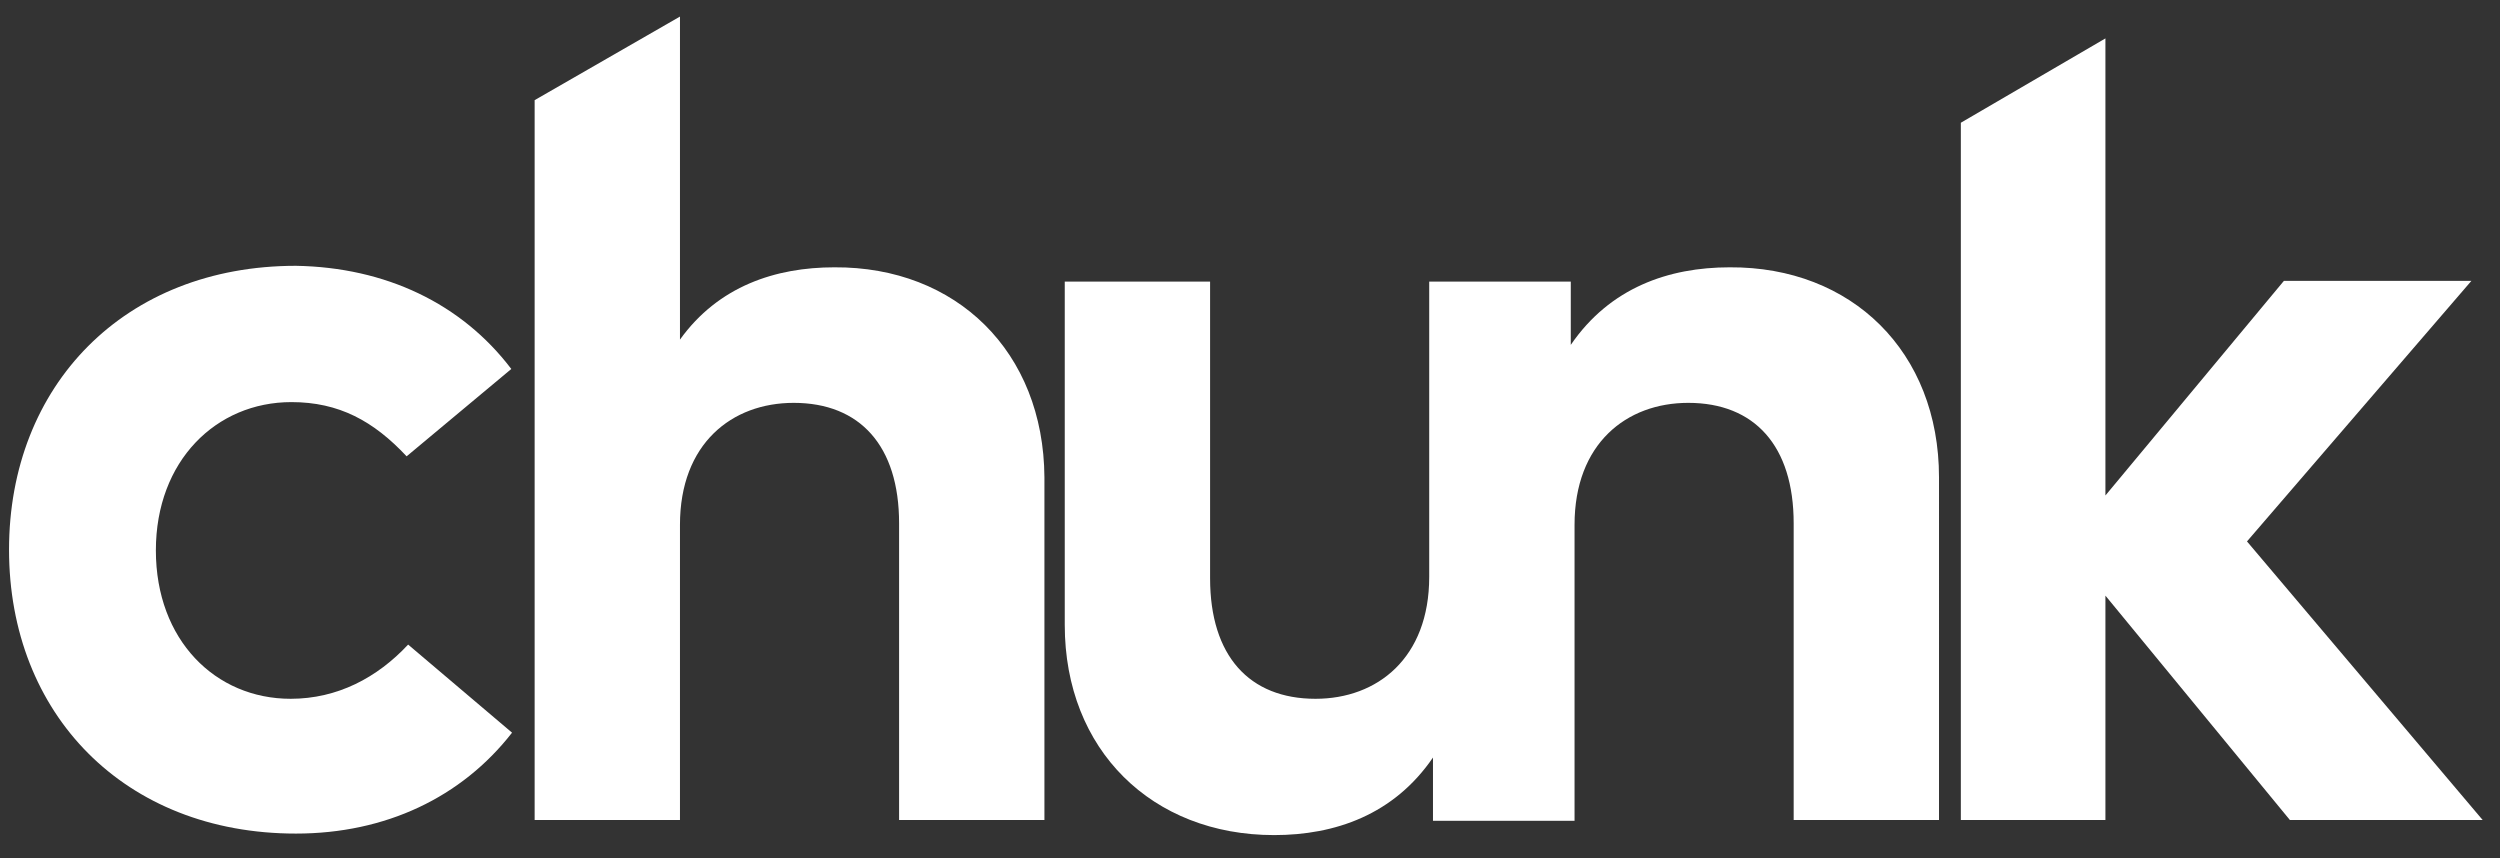 <?xml version="1.0" encoding="utf-8"?>
<!-- Generator: Adobe Illustrator 27.8.0, SVG Export Plug-In . SVG Version: 6.00 Build 0)  -->
<svg version="1.1" id="chunk_logo_white" xmlns="http://www.w3.org/2000/svg" xmlns:xlink="http://www.w3.org/1999/xlink" x="0px"
	 y="0px" viewBox="0 0 332 114" style="enable-background:new 0 0 332 114;" xml:space="preserve">
<rect x="0" y="0" width="332" height="114" fill="#333333" stroke="none"/>
<style type="text/css">
	.st0{fill:#FFFFFF;}
</style>
<path class="st0" d="M67.9,49L54,60.6c-4.4-4.7-9-7.2-15.3-7.2c-10,0-18,7.8-18,19.7s7.9,19.7,17.9,19.7c6.2,0,11.5-2.8,15.6-7.2
	L68,97.3c-6.7,8.6-16.8,13.4-28.7,13.4c-22.8,0-38.1-15.9-38.1-37.7s15.3-37.7,38.1-37.7C51.2,35.5,61.3,40.3,67.9,49L67.9,49z"/>
<path class="st0" d="M229.7,35.5c-8.1,0-15.9,2.7-21.1,10.3v-8.4h-18.8v39.2c0,10.8-6.9,16.2-15.1,16.2c-8.8,0-14-5.7-14-16V37.4
	h-19.3v45.6c0,16.6,11.6,27.9,27.8,27.9c8.1,0,15.9-2.7,21.1-10.3v8.4h18.8V69.7c0-10.8,6.9-16.2,15.1-16.2c8.8,0,14,5.7,14,16v39.4
	h19.3V63.4C257.5,46.7,245.9,35.4,229.7,35.5L229.7,35.5z"/>
<polygon class="st0" points="298.4,71.9 328.2,37.3 303.3,37.3 279.6,65.8 279.6,5.1 260.4,16.3 260.4,108.9 279.6,108.9 
	279.6,79.1 304.1,108.9 329.7,108.9 "/>
<path class="st0" d="M110.8,35.5c-7.8,0-15.4,2.5-20.5,9.6V2.2L71,13.3v95.6h19.3V69.7c0-10.8,6.9-16.2,15.1-16.2
	c8.8,0,14,5.7,14,16v39.4h19.3V63.4C138.6,46.7,127,35.4,110.8,35.5L110.8,35.5z"/>
</svg>
